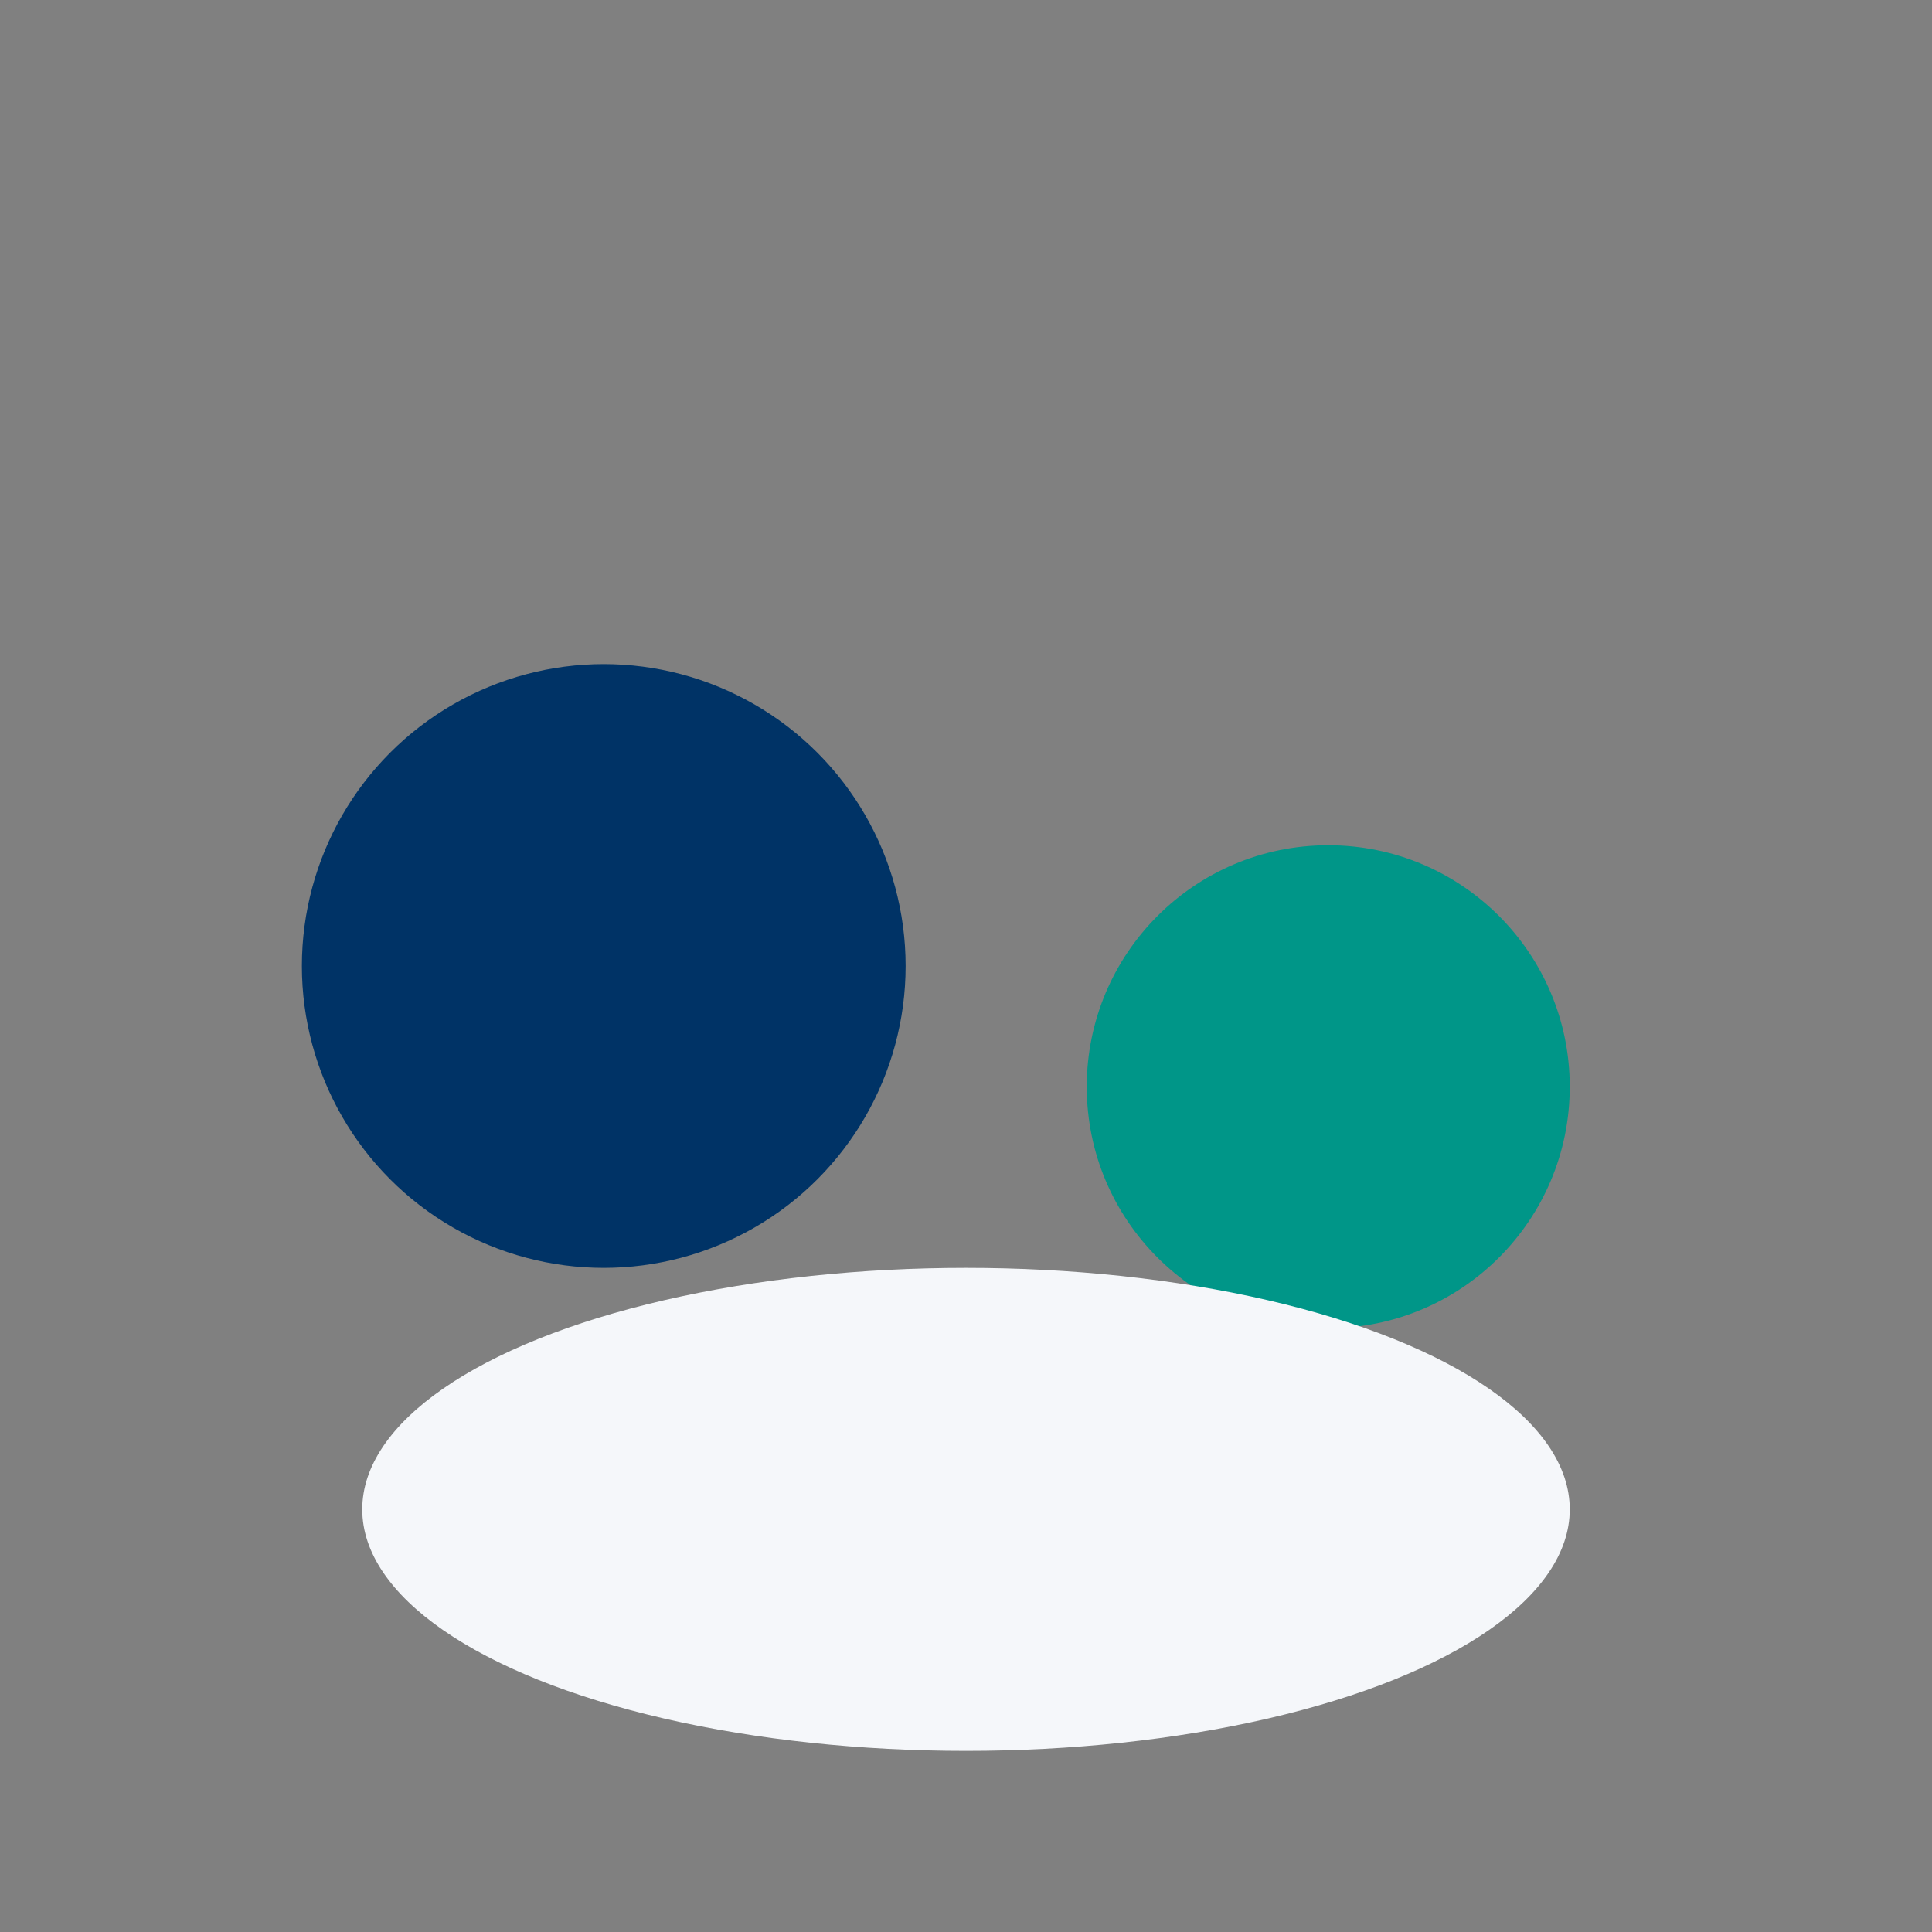 <?xml version="1.0" encoding="UTF-8"?>
<svg xmlns="http://www.w3.org/2000/svg" width="32" height="32" viewBox="0 0 32 32"><rect x="0" y="0" width="32" height="32" fill="#808080" stroke="none"/><circle cx="10" cy="16" r="5" fill="#003366"/><circle cx="22" cy="18" r="4" fill="#009688"/><ellipse cx="16" cy="25" rx="10" ry="4" fill="#F5F7FA"/></svg>